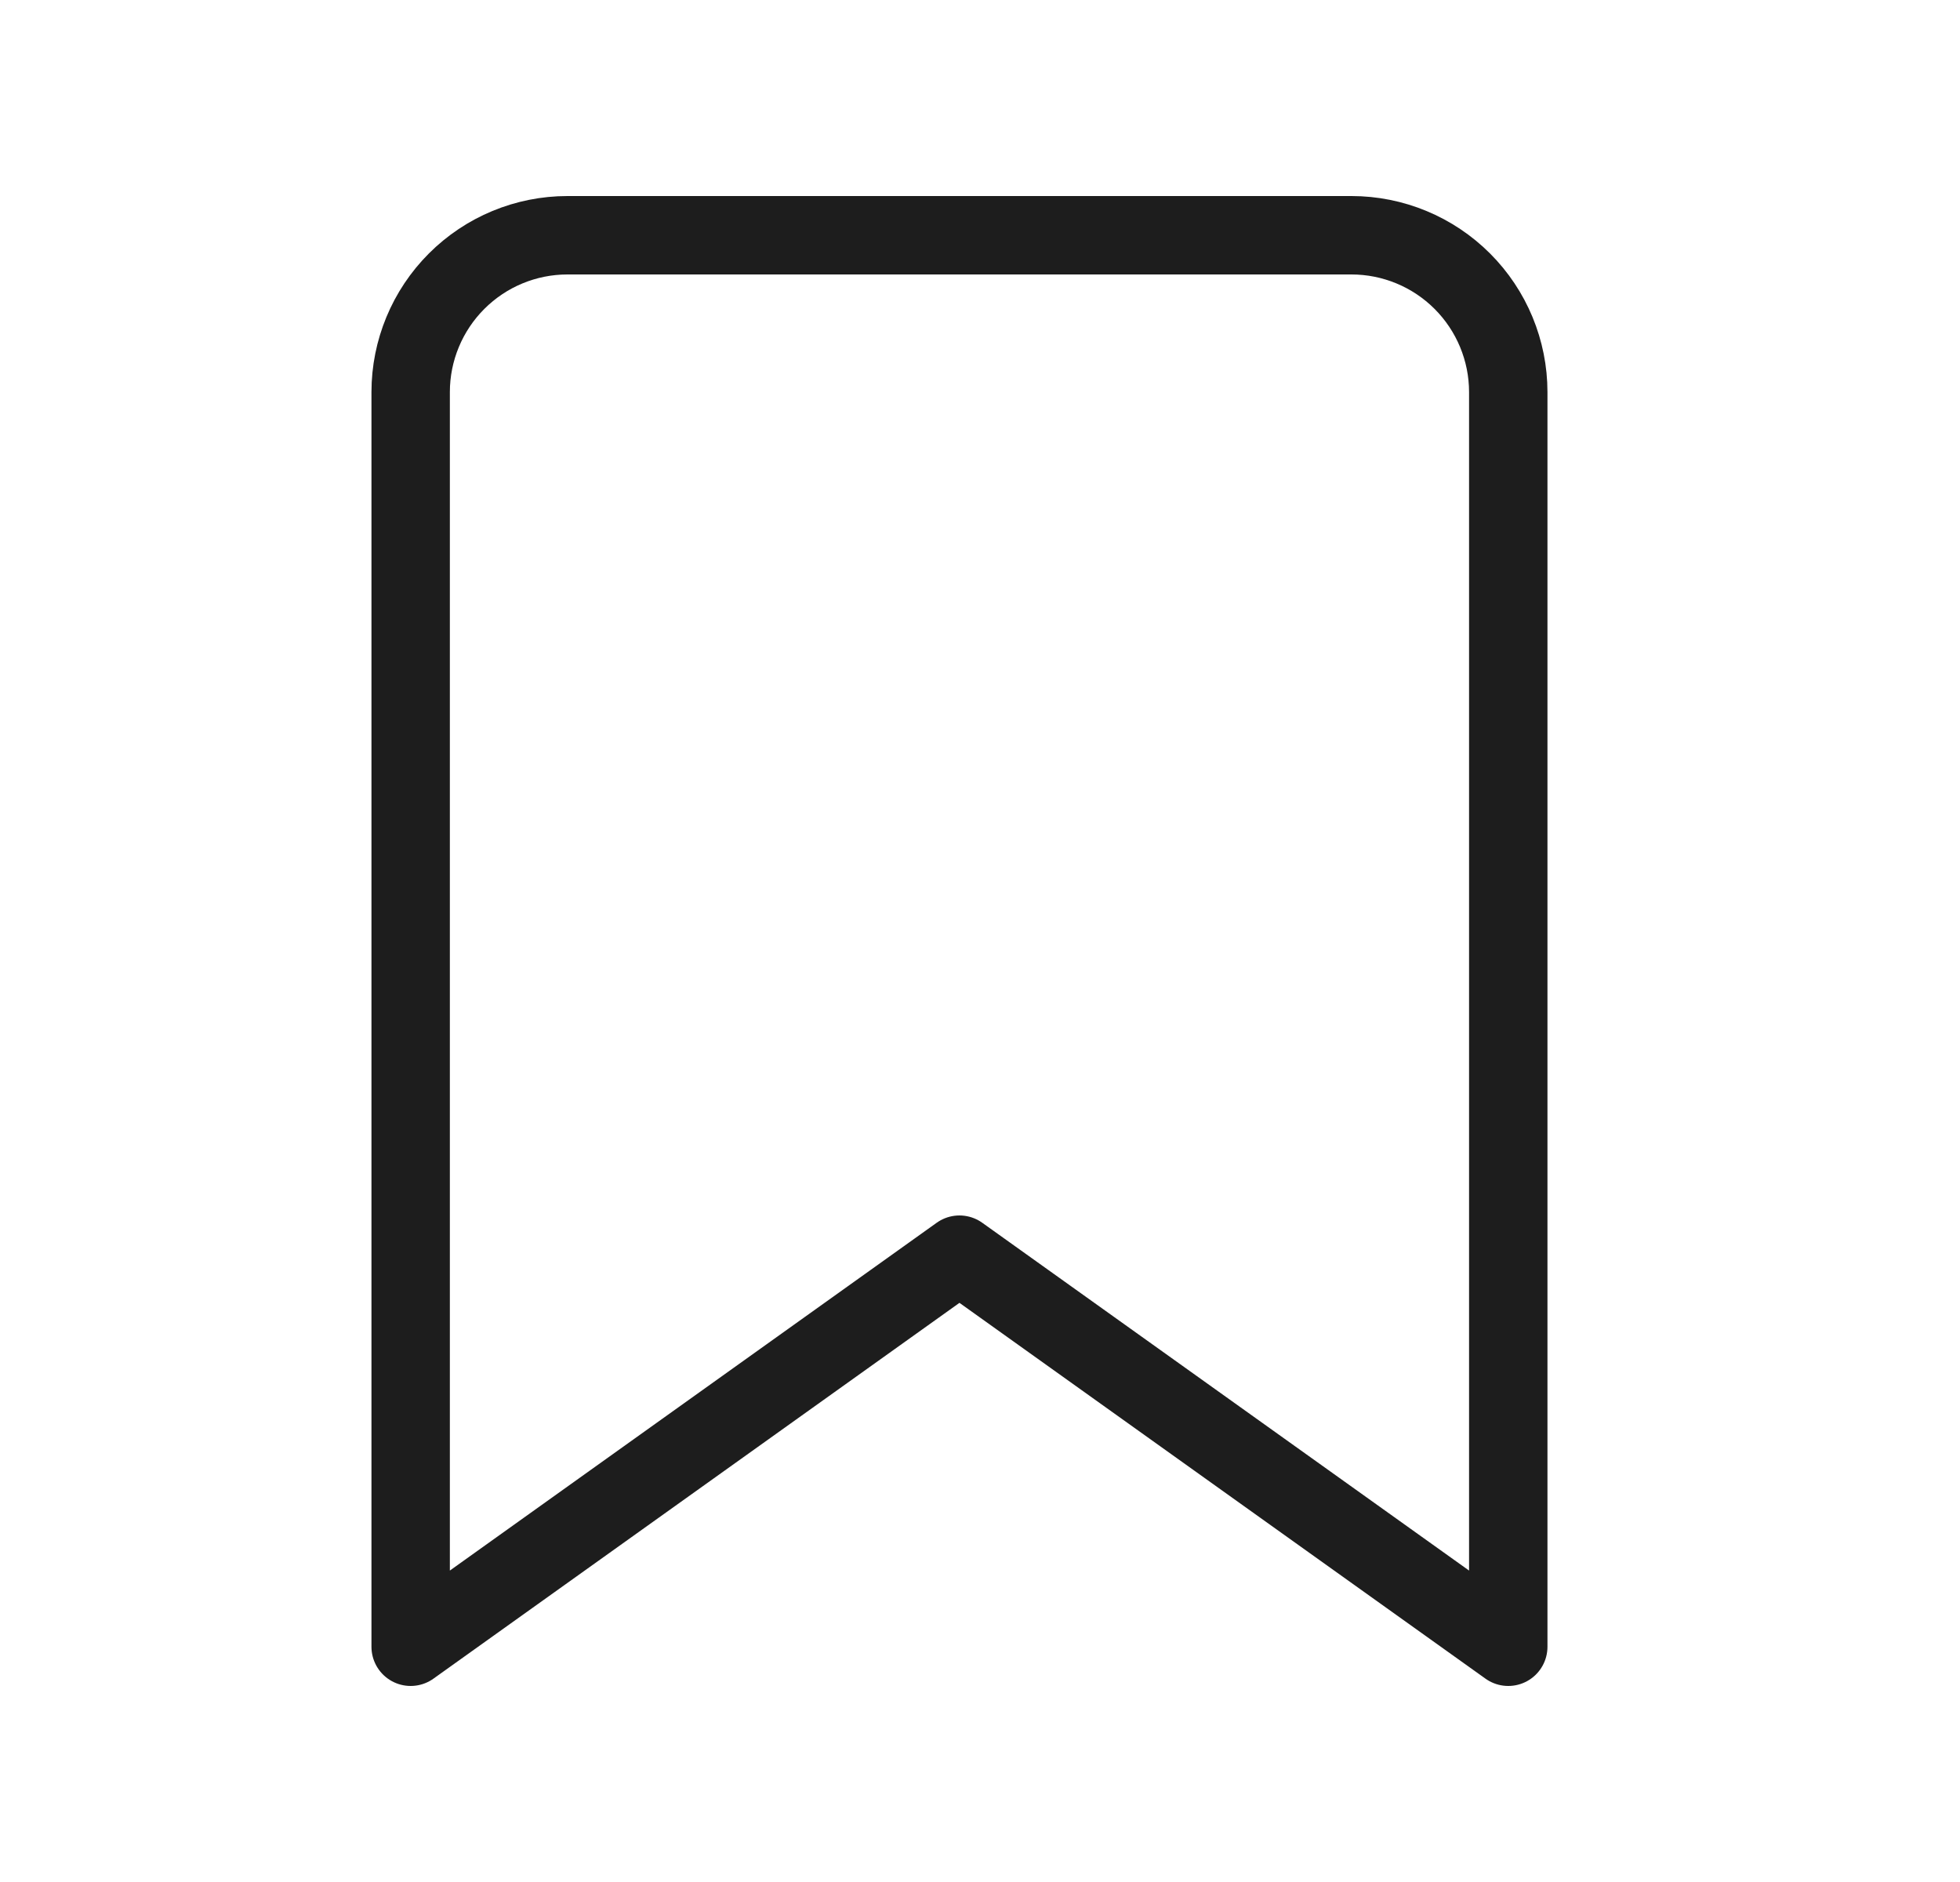 <svg width="25" height="24" viewBox="0 0 25 24" fill="none" xmlns="http://www.w3.org/2000/svg">
<g id="bookmark">
<path id="Vector" d="M19.238 21L12.238 16L5.238 21V5C5.238 4.47 5.449 3.961 5.824 3.586C6.199 3.211 6.707 3 7.238 3H17.238C17.768 3 18.277 3.211 18.652 3.586C19.027 3.961 19.238 4.47 19.238 5V21Z" stroke="#1D1D1D" stroke-linecap="round" stroke-linejoin="round"/>
</g>
</svg>
